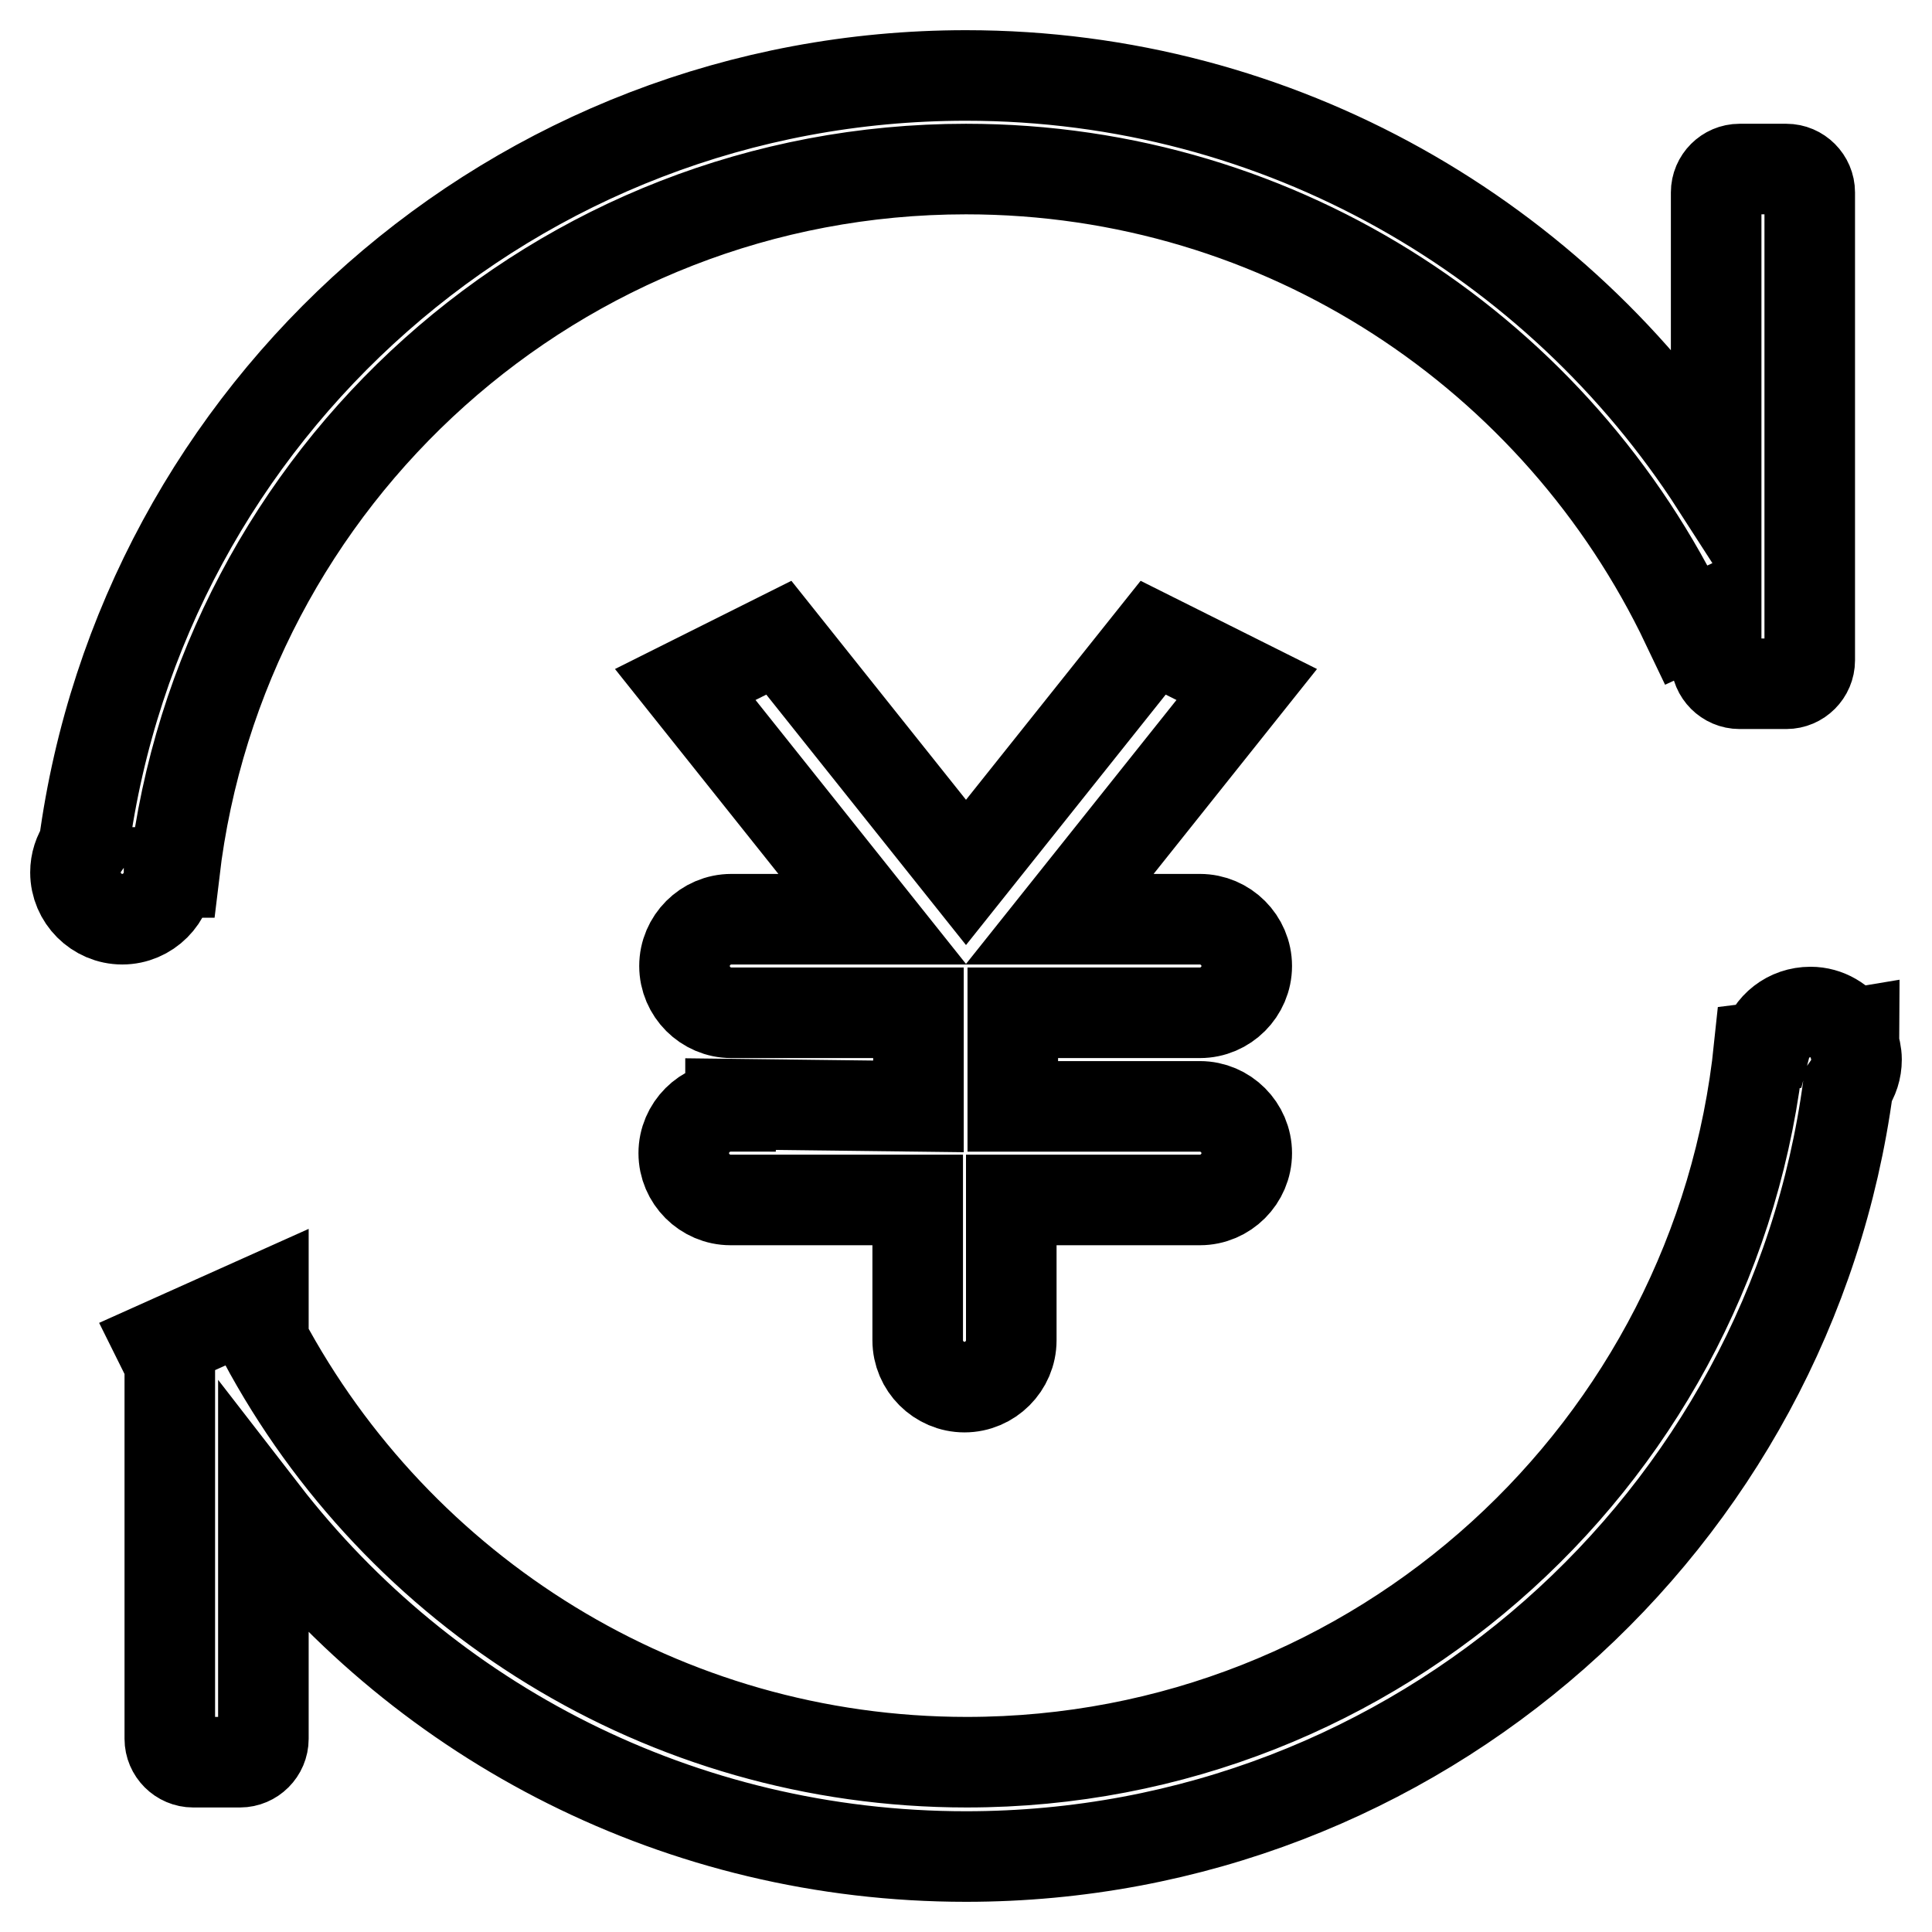 <?xml version="1.0" encoding="utf-8"?>
<!-- Svg Vector Icons : http://www.onlinewebfonts.com/icon -->
<!DOCTYPE svg PUBLIC "-//W3C//DTD SVG 1.1//EN" "http://www.w3.org/Graphics/SVG/1.1/DTD/svg11.dtd">
<svg version="1.1" xmlns="http://www.w3.org/2000/svg" xmlns:xlink="http://www.w3.org/1999/xlink" x="0px" y="0px" viewBox="0 0 256 256" enable-background="new 0 0 256 256" xml:space="preserve">
<g> <path stroke-width="12" fill-opacity="0" stroke="#000000"  d="M23.1,115.6C29.3,63.1,73.9,22.4,128,22.4c42.2,0,78.5,24.7,95.5,60.4l3.9-1.8v6.5c0,1.7,1.4,3.1,3.1,3.1 h6.2c1.7,0,3.1-1.4,3.1-3.1V25.5c0-1.7-1.4-3.1-3.1-3.1h-6.2c-1.7,0-3.1,1.4-3.1,3.1v38.8C206.4,31.7,169.7,10,128,10 C68.2,10,18.8,54.4,11.1,112.1c-0.7,1-1.1,2.2-1.1,3.5c0,3.4,2.8,6.2,6.2,6.2c3.4,0,6.2-2.8,6.2-6.2H23.1z M152.8,84.5L128,115.6 l-24.8-31.1l-12.4,6.2l24.8,31.1H96.9c-3.4,0-6.2,2.8-6.2,6.2c0,3.4,2.8,6.2,6.2,6.2h24.8v12.4l-24.9-0.3v0.3 c-3.4,0-6.2,2.8-6.2,6.2c0,3.4,2.8,6.2,6.2,6.2h24.8v18.4c0,0.1,0,0.2,0,0.2c0,3.4,2.8,6.2,6.2,6.2s6.2-2.8,6.2-6.2 c0-0.1,0-0.2,0-0.2v-18.4H159l0,0c0,0,0,0,0,0c3.4,0,6.2-2.8,6.2-6.2s-2.8-6.2-6.2-6.2c0,0,0,0,0,0l0,0h-24.8v-12.4H159l0,0 c0,0,0,0,0,0c3.4,0,6.2-2.8,6.2-6.2s-2.8-6.2-6.2-6.2c0,0,0,0,0,0l0,0h-18.6l24.8-31.1L152.8,84.5z M245.6,138.1 c0-0.4,0.1-0.8,0.1-1.2l-0.6,0.1c-1.1-1.7-3-2.9-5.2-2.9c-2.9,0-5.3,1.9-6,4.6l-0.8,0.1c-5.5,53.2-50.4,94.7-105,94.7 c-40.3,0-75.4-22.6-93.2-55.9v-5.5l-13.6,6.1c0.4,0.8,0.8,1.7,1.2,2.5v49.7c0,1.7,1.4,3.1,3.1,3.1h6.2c1.7,0,3.1-1.4,3.1-3.1v-30 C56.4,228.2,90.1,246,128,246c59.8,0,109.2-44.4,116.9-102.1c0.7-1,1.1-2.2,1.1-3.5C246,139.6,245.8,138.9,245.6,138.1z"/></g>
</svg>